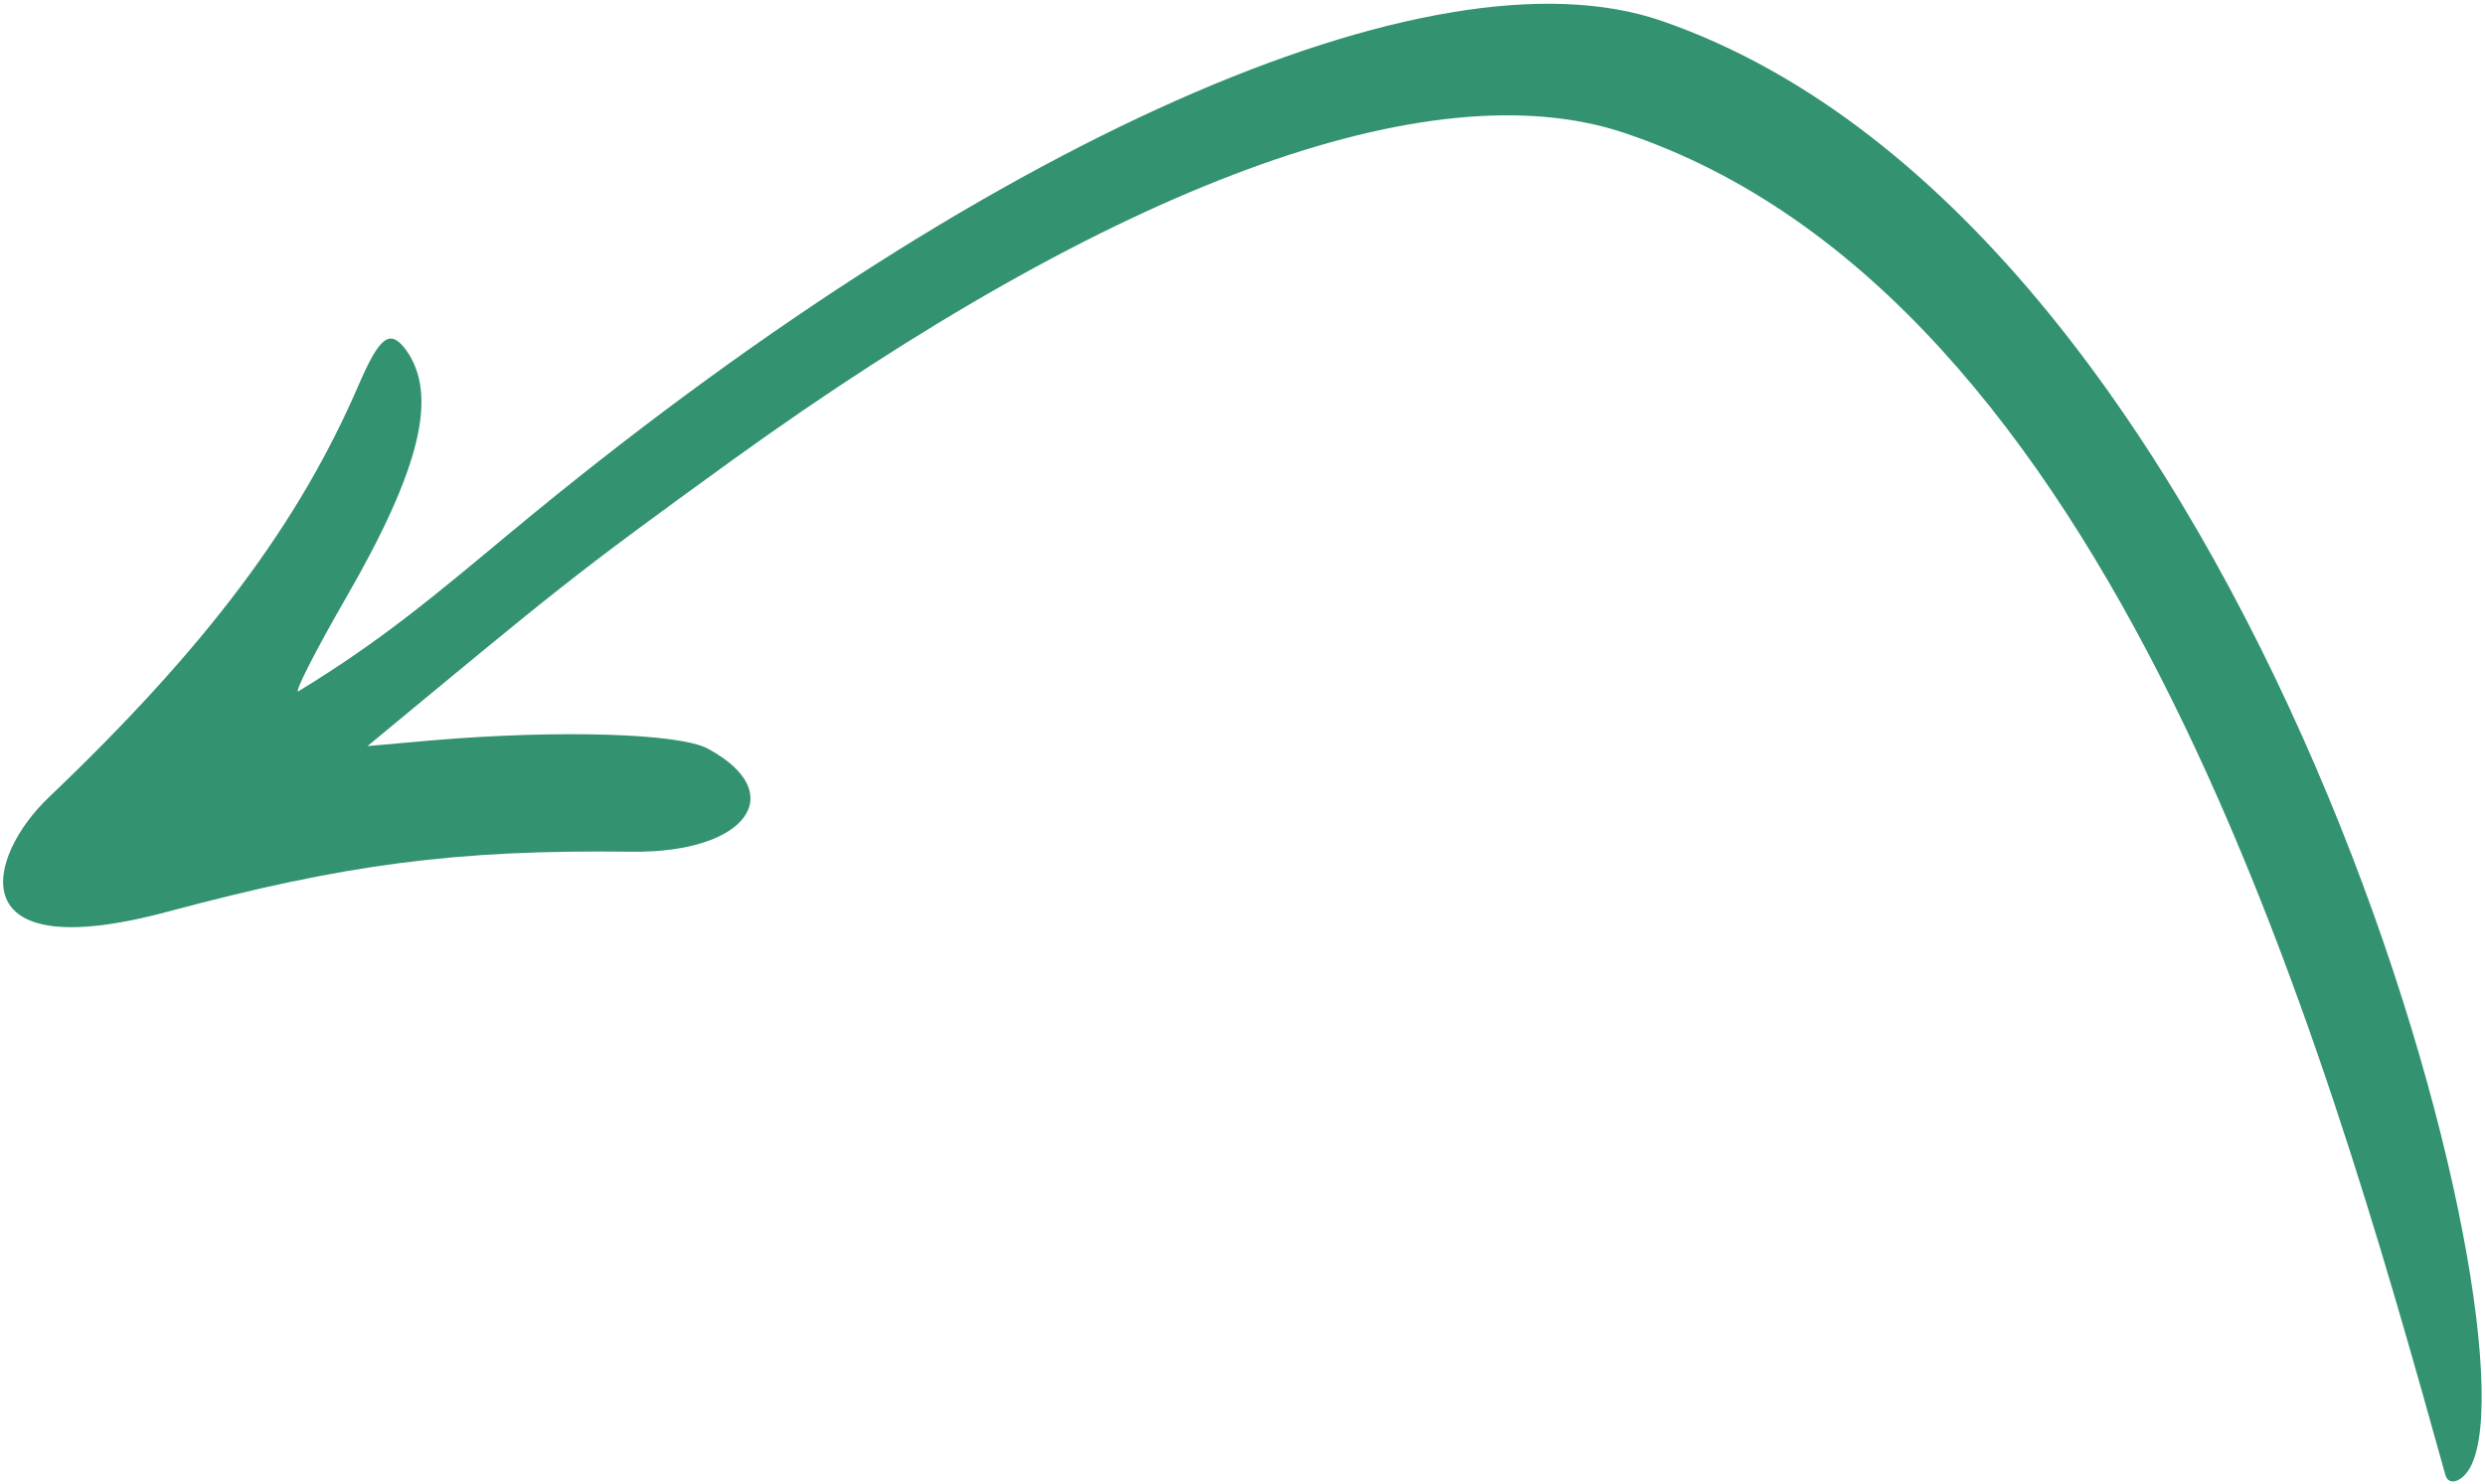 <svg xmlns="http://www.w3.org/2000/svg" width="211" height="126" viewBox="0 0 211 126" fill="none"><path fill-rule="evenodd" clip-rule="evenodd" d="M209.838 124.415C215.769 112.331 191.571 19.228 141.111 1.782C121.595 -4.983 83.214 12.106 43.452 45.134C36.897 50.581 32.434 54.372 25.346 58.693C24.905 58.984 26.67 55.455 29.348 50.816C35.689 39.833 37.231 33.538 34.478 29.72C33.124 27.892 32.256 28.528 30.474 32.639C25.39 44.438 17.581 54.892 4.123 67.724C-1.156 72.772 -3.591 82.189 14.217 77.418C29.282 73.381 38.691 72.128 53.678 72.322C63.395 72.429 67.106 67.34 60.097 63.567C57.67 62.257 47.383 61.957 36.671 62.867L31.207 63.35C47.398 49.959 48.369 49.064 62.038 39.174C94.556 15.698 121.371 5.803 137.825 11.255C179.416 25.08 197.24 87.944 207.636 125.236C207.91 126.258 209.172 125.804 209.838 124.415Z" fill="#339270"></path></svg>